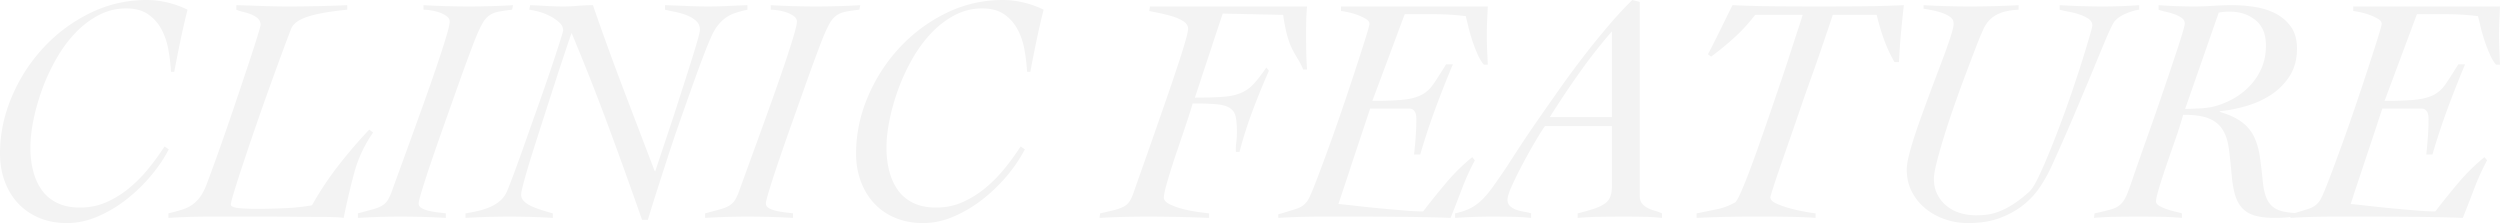 <svg xmlns="http://www.w3.org/2000/svg" viewBox="0 0 1303.426 116.304"><path d="M89.166 37.42a94.398 94.398 0 00-1.433-11.8c-.732-3.932-1.967-7.472-3.708-10.618-1.743-3.146-4.074-5.702-6.995-7.67-2.923-1.965-6.687-2.95-11.293-2.95-5.057 0-9.834 1.18-14.327 3.54-4.496 2.36-8.597 5.507-12.305 9.44-3.708 3.934-6.995 8.427-9.86 13.484a103.84 103.84 0 00-7.248 15.675c-1.968 5.394-3.485 10.733-4.552 16.013-1.069 5.283-1.6 10.113-1.6 14.496 0 4.272.476 8.288 1.432 12.052.953 3.766 2.444 7.08 4.467 9.944 2.023 2.867 4.69 5.116 8.006 6.743 3.313 1.63 7.333 2.444 12.052 2.444 4.943 0 9.55-.953 13.822-2.865a51.314 51.314 0 0011.883-7.417 71.656 71.656 0 0010.029-10.198 134.851 134.851 0 008.259-11.378l2.191 1.518c-2.36 4.608-5.451 9.187-9.27 13.737a85.077 85.077 0 01-12.726 12.305c-4.664 3.652-9.666 6.632-15.002 8.934-5.338 2.301-10.703 3.455-16.097 3.455-5.283 0-10.087-.9-14.412-2.698-4.327-1.795-8.006-4.324-11.04-7.585-3.034-3.257-5.367-7.105-6.995-11.545C.814 90.038 0 85.234 0 80.064c0-10 2.022-19.805 6.068-29.413 4.045-9.608 9.55-18.175 16.518-25.705 6.967-7.527 15.086-13.568 24.357-18.12C56.213 2.276 66.074 0 76.524 0c3.596 0 7.248.45 10.956 1.349 3.709.9 7.135 2.135 10.283 3.708a416.03 416.03 0 00-3.709 16.181 818.351 818.351 0 00-3.202 16.182h-1.686zm-1.35 73.827c2.81-.674 5.254-1.349 7.332-2.022 2.078-.675 3.877-1.573 5.394-2.698 1.517-1.122 2.865-2.528 4.045-4.214 1.18-1.685 2.276-3.876 3.287-6.573.674-1.797 1.854-4.999 3.54-9.608 1.685-4.607 3.565-9.887 5.647-15.844a1730.04 1730.04 0 006.404-18.71 7234.321 7234.321 0 006.069-18.12c1.854-5.562 3.37-10.253 4.55-14.074 1.18-3.819 1.77-5.955 1.77-6.405 0-1.35-.45-2.444-1.348-3.287-.901-.842-2.023-1.544-3.371-2.107a26.503 26.503 0 00-4.214-1.349c-1.462-.337-2.697-.73-3.709-1.18V2.698c4.494.114 8.96.253 13.4.421 4.439.17 8.96.253 13.57.253 5.167 0 10.308-.056 15.422-.169 5.112-.11 10.253-.278 15.423-.505v2.36c-9.102.9-15.957 2.107-20.564 3.624-4.609 1.516-7.474 3.568-8.596 6.152-.9 2.249-2.304 5.957-4.214 11.125a2802.025 2802.025 0 00-6.405 17.53A1555.299 1555.299 0 00134 63.966a1795.676 1795.676 0 00-6.742 19.805c-2.023 6.069-3.682 11.21-4.972 15.423-1.293 4.214-1.939 6.716-1.939 7.501 0 .45.422.843 1.264 1.18s1.939.563 3.287.674c1.349.113 2.837.198 4.467.253 1.628.058 3.229.085 4.804.085 1.91 0 4.1-.027 6.574-.085 2.47-.055 5.027-.14 7.669-.253 2.639-.11 5.225-.308 7.754-.59 2.528-.28 4.69-.59 6.489-.927a167.428 167.428 0 0113.653-20.563 256.691 256.691 0 0116.181-18.88l2.023 1.518c-4.61 6.631-7.922 13.766-9.945 21.407a404.494 404.494 0 00-5.394 23.091 23.192 23.192 0 00-2.107-.252c-.732-.058-1.912-.113-3.54-.168-1.63-.058-3.905-.084-6.826-.084-2.923 0-6.885-.03-11.883-.085-5.002-.058-11.21-.084-18.626-.084h-27.137c-3.598 0-7.137.055-10.619.169-3.482.11-7.021.278-10.62.504v-2.359zm98.772 0a788.004 788.004 0 008.09-2.191c2.023-.56 3.625-1.236 4.804-2.023 1.18-.785 2.107-1.741 2.782-2.865.674-1.122 1.348-2.584 2.023-4.383.673-1.909 1.88-5.252 3.623-10.03 1.741-4.774 3.735-10.252 5.984-16.433a4588.044 4588.044 0 006.995-19.385 1217.397 1217.397 0 006.658-19.046c2.023-5.954 3.68-11.067 4.973-15.338 1.29-4.27 1.938-7.022 1.938-8.26 0-1.122-.535-2.078-1.601-2.865-1.07-.785-2.334-1.433-3.793-1.939a24.84 24.84 0 00-4.466-1.095c-1.517-.224-2.782-.337-3.793-.337v-2.36c3.932.227 7.893.395 11.883.505 3.988.113 7.949.17 11.883.17 3.595 0 7.417-.057 11.462-.17a322.9 322.9 0 0011.462-.505l-.506 2.36c-3.034.337-5.477.703-7.332 1.095-1.854.395-3.428 1.07-4.72 2.023-1.292.956-2.417 2.275-3.37 3.96-.957 1.686-2.052 3.991-3.288 6.912-.787 1.912-2.08 5.283-3.877 10.113a1149.417 1149.417 0 00-5.983 16.519c-2.191 6.181-4.496 12.67-6.91 19.467a1381.665 1381.665 0 00-6.574 18.88c-1.968 5.788-3.57 10.703-4.804 14.747-1.238 4.046-1.855 6.464-1.855 7.248 0 1.125.59 1.998 1.77 2.614 1.18.618 2.584 1.095 4.214 1.432 1.628.337 3.23.59 4.804.758 1.573.17 2.697.312 3.372.422v2.36a398.55 398.55 0 00-11.884-.505 416 416 0 00-11.883-.17c-3.709 0-7.39.056-11.04.17a358.6 358.6 0 00-11.041.504v-2.359zm56.129 0a93.912 93.912 0 006.49-1.265c2.19-.504 4.27-1.18 6.235-2.022s3.735-1.939 5.31-3.286c1.572-1.349 2.808-3.09 3.708-5.226.675-1.572 1.88-4.69 3.624-9.355a907.994 907.994 0 005.815-16.097 5522.245 5522.245 0 016.743-19.047c2.36-6.629 4.493-12.781 6.405-18.457a998.109 998.109 0 004.72-14.327c1.235-3.877 1.854-5.983 1.854-6.32 0-1.574-.732-3.006-2.191-4.3-1.462-1.29-3.148-2.414-5.057-3.37a28.928 28.928 0 00-5.9-2.192c-2.023-.504-3.54-.813-4.551-.926l.506-2.36c2.92.114 5.786.253 8.596.421 2.808.17 5.673.253 8.597.253 2.583 0 5.167-.11 7.753-.337a89.877 89.877 0 017.754-.337 1522.492 1522.492 0 0015.76 43.403 20481.663 20481.663 0 0016.434 43.066h.337c-.337 1.125-.282.985.17-.42a574.299 574.299 0 012.19-6.66c1.011-3.033 2.247-6.712 3.709-11.04a993.82 993.82 0 004.466-13.568l4.551-14.159c1.517-4.72 2.892-9.045 4.13-12.98 1.234-3.93 2.217-7.218 2.95-9.86.729-2.638 1.095-4.297 1.095-4.972 0-1.91-.703-3.482-2.108-4.72-1.406-1.234-3.091-2.217-5.056-2.95a38.227 38.227 0 00-5.984-1.685 100.125 100.125 0 01-5.056-1.095v-2.36c3.82.114 7.585.253 11.293.421 3.709.17 7.471.253 11.294.253 3.37 0 6.768-.084 10.197-.253 3.427-.168 6.826-.307 10.197-.42v2.359c-2.586.563-4.832 1.18-6.742 1.854-1.912.674-3.598 1.574-5.057 2.696-1.46 1.125-2.78 2.474-3.96 4.046-1.18 1.575-2.276 3.54-3.288 5.9-1.124 2.472-2.528 5.927-4.213 10.366a803.768 803.768 0 00-5.562 15.17 3705.385 3705.385 0 00-6.405 18.12c-2.25 6.404-4.383 12.726-6.406 18.962s-3.934 12.165-5.731 17.783a749.175 749.175 0 00-4.55 14.664h-3.035a2821.475 2821.475 0 00-17.614-48.966 1224.252 1224.252 0 00-19.131-48.46c-.564 1.576-1.602 4.61-3.118 9.103a1337.19 1337.19 0 00-5.14 15.59c-1.913 5.901-3.935 12.166-6.07 18.796a3901.793 3901.793 0 00-5.899 18.456c-1.798 5.675-3.26 10.564-4.382 14.665-1.124 4.102-1.686 6.657-1.686 7.669 0 1.462.616 2.725 1.854 3.793 1.236 1.069 2.752 1.966 4.551 2.696a62.032 62.032 0 005.479 1.938 170.85 170.85 0 004.635 1.35v2.358a353.864 353.864 0 00-11.21-.504 386.527 386.527 0 00-22.839 0c-3.819.11-7.64.278-11.461.504v-2.359zm124.9 0a788.004 788.004 0 008.09-2.191c2.022-.56 3.624-1.236 4.804-2.023 1.18-.785 2.107-1.741 2.781-2.865.674-1.122 1.349-2.584 2.022-4.383.675-1.909 1.881-5.252 3.624-10.03 1.742-4.774 3.735-10.252 5.985-16.433a4728.887 4728.887 0 006.995-19.385 1211.91 1211.91 0 006.657-19.046c2.024-5.954 3.68-11.067 4.973-15.338 1.29-4.27 1.938-7.022 1.938-8.26 0-1.122-.534-2.078-1.601-2.865-1.07-.785-2.333-1.433-3.792-1.939a24.856 24.856 0 00-4.467-1.095c-1.518-.224-2.781-.337-3.793-.337v-2.36c3.933.227 7.894.395 11.884.505a418.4 418.4 0 0011.883.17c3.594 0 7.417-.057 11.462-.17a322.9 322.9 0 0011.461-.505l-.505 2.36c-3.035.337-5.478.703-7.332 1.095-1.855.395-3.43 1.07-4.72 2.023-1.293.956-2.418 2.275-3.371 3.96-.956 1.686-2.052 3.991-3.287 6.912-.787 1.912-2.08 5.283-3.877 10.113a1149.417 1149.417 0 00-5.984 16.519c-2.191 6.181-4.495 12.67-6.91 19.467a1395.355 1395.355 0 00-6.574 18.88c-1.968 5.788-3.568 10.703-4.804 14.747-1.238 4.046-1.854 6.464-1.854 7.248 0 1.125.59 1.998 1.77 2.614 1.18.618 2.583 1.095 4.214 1.432a49.66 49.66 0 004.804.758c1.572.17 2.696.312 3.37.422v2.36a398.514 398.514 0 00-11.883-.505c-3.99-.114-7.951-.17-11.883-.17-3.708 0-7.39.056-11.04.17-3.653.11-7.333.278-11.04.504v-2.359zm167.88-73.827a94.49 94.49 0 00-1.433-11.8c-.732-3.932-1.967-7.472-3.709-10.618-1.743-3.146-4.074-5.702-6.995-7.67-2.923-1.965-6.686-2.95-11.293-2.95-5.056 0-9.834 1.18-14.327 3.54-4.496 2.36-8.596 5.507-12.304 9.44-3.708 3.934-6.996 8.427-9.86 13.484s-5.284 10.282-7.249 15.675c-1.968 5.394-3.484 10.733-4.55 16.013-1.07 5.283-1.602 10.113-1.602 14.496 0 4.272.476 8.288 1.432 12.052.954 3.766 2.445 7.08 4.467 9.944 2.023 2.867 4.69 5.116 8.007 6.743 3.313 1.63 7.332 2.444 12.052 2.444 4.943 0 9.55-.953 13.821-2.865a51.29 51.29 0 0011.883-7.417 71.686 71.686 0 0010.03-10.198 135.077 135.077 0 008.259-11.378l2.19 1.518c-2.359 4.608-5.45 9.187-9.27 13.737a85.074 85.074 0 01-12.726 12.305c-4.664 3.652-9.666 6.632-15.002 8.934-5.338 2.301-10.703 3.455-16.096 3.455-5.284 0-10.087-.9-14.411-2.698-4.328-1.795-8.007-4.324-11.041-7.585-3.035-3.257-5.368-7.105-6.996-11.545-1.63-4.438-2.444-9.242-2.444-14.412 0-10 2.023-19.805 6.068-29.413 4.046-9.608 9.55-18.175 16.519-25.705 6.966-7.527 15.086-13.568 24.356-18.12C502.544 2.276 512.405 0 522.856 0c3.595 0 7.248.45 10.957 1.349 3.708.9 7.134 2.135 10.28 3.708a417.822 417.822 0 00-3.707 16.181 814.816 814.816 0 00-3.202 16.182h-1.686zm87.476 13.484c6.068 0 10.956-.14 14.665-.422 3.708-.279 6.826-.953 9.354-2.022 2.528-1.066 4.746-2.639 6.658-4.72 1.91-2.078 4.101-4.914 6.574-8.511l1.348 1.685a393.14 393.14 0 00-8.511 20.816 216.98 216.98 0 00-6.828 21.492h-1.853a22.871 22.871 0 01.168-4.804c.224-1.628.338-3.566.338-5.815 0-3.372-.227-6.011-.675-7.922-.45-1.91-1.462-3.372-3.034-4.383-1.574-1.012-3.876-1.656-6.91-1.939-3.035-.279-7.194-.422-12.474-.422-.45 1.686-1.124 3.907-2.023 6.659-.9 2.755-1.912 5.789-3.034 9.102l-3.455 10.198a387.561 387.561 0 00-3.203 9.86c-.956 3.092-1.743 5.815-2.36 8.175-.618 2.36-.926 4.046-.926 5.057 0 1.348 1.037 2.529 3.118 3.54 2.078 1.011 4.467 1.854 7.163 2.528a69.982 69.982 0 007.923 1.517c2.583.337 4.382.564 5.394.674v2.36a791.545 791.545 0 00-32.7-.674c-4.045 0-8.12.055-12.22.169-4.104.11-8.176.278-12.221.504l.337-2.359a241.47 241.47 0 007.5-1.77c1.966-.505 3.567-1.095 4.805-1.77 1.235-.674 2.217-1.543 2.95-2.612.73-1.067 1.432-2.555 2.106-4.467a1600.56 1600.56 0 014.214-11.968 3424.52 3424.52 0 005.816-16.518c2.078-5.954 4.213-12.079 6.405-18.372a1398.836 1398.836 0 005.983-17.53c1.796-5.394 3.258-10 4.383-13.822 1.122-3.82 1.686-6.292 1.686-7.416 0-1.573-.843-2.893-2.529-3.962-1.685-1.066-3.682-1.938-5.984-2.612a81.086 81.086 0 00-6.826-1.686 229.638 229.638 0 01-4.888-1.012l.337-2.359h81.918a98.215 98.215 0 00-.421 7.164 295.403 295.403 0 00-.085 7.163c0 3.148.026 6.266.085 9.356.055 3.092.194 6.151.42 9.185h-2.022c-.9-2.133-1.828-3.96-2.78-5.477a66.895 66.895 0 01-2.866-5.057c-.956-1.854-1.828-4.156-2.613-6.911-.787-2.752-1.517-6.432-2.19-11.04l-31.521-.675-14.496 43.825zm43.487 60.849a298.833 298.833 0 009.607-2.95c2.921-.953 5.057-2.782 6.406-5.478 1.011-2.023 2.5-5.618 4.466-10.788 1.965-5.167 4.13-11.012 6.49-17.53 2.36-6.515 4.746-13.342 7.164-20.479a2040.982 2040.982 0 006.573-19.721c1.965-6.01 3.596-11.096 4.889-15.254 1.29-4.157 1.938-6.516 1.938-7.08 0-1.011-.619-1.88-1.854-2.613-1.238-.73-2.671-1.403-4.298-2.022a32.42 32.42 0 00-4.889-1.433c-1.63-.337-2.894-.561-3.792-.675V3.371h76.525a5106.84 5106.84 0 01-.337 7.501 171.282 171.282 0 000 15.17c.11 2.528.223 5.086.337 7.669h-2.023c-1.125-1.235-2.191-2.976-3.203-5.225-1.01-2.247-1.939-4.635-2.781-7.164s-1.546-4.972-2.107-7.332a588.865 588.865 0 00-1.348-5.562 129.089 129.089 0 00-16.013-1.012h-15.845L715.511 52.59c6.853 0 12.191-.195 16.012-.59 3.82-.393 6.967-1.207 9.44-2.444 2.47-1.236 4.577-3.118 6.321-5.647 1.74-2.528 3.961-5.984 6.657-10.366h3.54a566.259 566.259 0 00-9.186 23.26 356.771 356.771 0 00-7.838 23.767h-3.202c.337-3.145.616-6.237.843-9.271.223-3.033.337-6.123.337-9.27 0-1.91-.337-3.287-1.012-4.13-.674-.842-1.461-1.264-2.36-1.264h-20.732l-16.519 49.724c2.471.226 5.647.564 9.524 1.011 3.877.45 7.922.872 12.136 1.265 4.214.394 8.314.758 12.304 1.095 3.988.337 7.388.505 10.199.505a387.743 387.743 0 0112.22-15.17c4.1-4.83 8.567-9.212 13.4-13.147l1.348 1.686a124.85 124.85 0 00-6.742 14.833 858.66 858.66 0 01-5.9 15.17c-2.135-.114-5.815-.227-11.04-.337a1329.75 1329.75 0 00-17.698-.253 2306.02 2306.02 0 00-20.311-.084h-18.879c-3.598 0-7.248.055-10.956.169-3.708.11-7.358.278-10.956.504v-1.853zm139.057-46.016c-1.012 1.348-2.587 3.822-4.72 7.416a294.05 294.05 0 00-6.49 11.546c-2.19 4.104-4.13 7.98-5.815 11.631-1.685 3.652-2.528 6.266-2.528 7.838 0 1.349.447 2.443 1.348 3.286.898.843 1.994 1.491 3.287 1.939 1.29.45 2.64.788 4.046 1.011 1.403.227 2.612.506 3.624.843v2.36a128.94 128.94 0 00-10.283-.59c-3.37-.058-6.8-.084-10.282-.084-3.258 0-6.43.055-9.523.169-3.09.11-6.263.278-9.524.504v-2.359c3.034-.674 5.592-1.517 7.67-2.528 2.08-1.012 4.074-2.415 5.984-4.214 1.912-1.796 3.876-4.1 5.899-6.911 2.022-2.808 4.438-6.292 7.248-10.45a1355.56 1355.56 0 016.995-10.789 603.005 603.005 0 019.692-14.327 2888.56 2888.56 0 0111.462-16.35 465.106 465.106 0 0112.473-16.855 429.48 429.48 0 0112.81-15.76c4.27-4.999 8.315-9.355 12.136-13.063l3.877 1.012v100.965c0 1.685.364 3.007 1.096 3.96.73.957 1.656 1.744 2.781 2.36 1.122.619 2.386 1.125 3.792 1.517 1.405.395 2.724.873 3.961 1.433v2.36c-3.26-.337-6.547-.535-9.86-.59a567.38 567.38 0 00-9.86-.084c-4.045 0-8.091.026-12.136.084-4.046.055-8.091.253-12.137.59v-2.36c3.596-.898 6.545-1.741 8.85-2.528 2.301-.785 4.13-1.686 5.478-2.698 1.348-1.01 2.276-2.246 2.78-3.708.506-1.459.76-3.202.76-5.225v-31.35h-34.891zm34.89-4.72V16.35a277.973 277.973 0 00-16.94 21.575 499.805 499.805 0 00-15.422 23.093h32.362zm74.668-53.263a88.613 88.613 0 01-10.703 11.714 150.272 150.272 0 01-12.22 10.03l-1.686-1.18a461.456 461.456 0 006.49-12.811c2.077-4.269 4.185-8.538 6.32-12.81a605.75 605.75 0 0022.586.59 2973.695 2973.695 0 0044.752 0c7.248-.056 14.58-.253 21.997-.59a675.534 675.534 0 00-1.517 14.748c-.45 4.889-.787 9.86-1.011 14.917h-2.36a74.542 74.542 0 01-5.563-12.051 119.683 119.683 0 01-3.708-12.557H955.53c-.337 1.124-1.069 3.345-2.19 6.657a6834.804 6834.804 0 01-4.046 11.884 962.657 962.657 0 01-5.31 15.086 949.316 949.316 0 00-5.815 16.602c-1.912 5.62-3.792 11.07-5.647 16.35a1975.103 1975.103 0 00-4.887 14.074 522.077 522.077 0 00-3.371 10.114c-.843 2.642-1.265 4.075-1.265 4.298 0 1.238 1.038 2.333 3.118 3.287 2.078.957 4.467 1.8 7.164 2.529a86.808 86.808 0 007.922 1.77c2.584.45 4.383.732 5.394.842v2.36c-1.238-.114-3.176-.227-5.815-.337a346.508 346.508 0 00-8.85-.253 569.58 569.58 0 00-10.113-.084h-9.44c-4.719 0-9.354.055-13.904.169-4.552.11-9.187.278-13.907.504v-2.359c3.371-.674 6.827-1.375 10.367-2.107 3.54-.73 6.768-1.938 9.692-3.623.56-.338 1.459-1.855 2.696-4.552 1.236-2.696 2.668-6.179 4.3-10.45a664.602 664.602 0 005.309-14.496 1865.683 1865.683 0 005.814-16.687 7752.317 7752.317 0 005.816-17.024A990.685 990.685 0 00933.7 26.8c1.518-4.72 2.837-8.766 3.962-12.137 1.121-3.371 1.854-5.673 2.19-6.91h-24.777zm87.816-5.057c4.045.227 8.062.395 12.051.505 3.989.113 8.007.17 12.052.17 4.27 0 8.513-.057 12.727-.17 4.214-.11 8.454-.278 12.725-.505v2.36c-5.056.226-9.075 1.209-12.051 2.95-2.979 1.743-5.199 4.411-6.659 8.006-.9 1.912-2.135 4.917-3.708 9.017a2790.37 2790.37 0 00-5.224 13.738 681.962 681.962 0 00-5.816 16.012 479.36 479.36 0 00-5.31 16.014c-1.575 5.057-2.865 9.581-3.876 13.568-1.012 3.99-1.517 6.94-1.517 8.85 0 3.146.616 5.9 1.854 8.259 1.235 2.36 2.865 4.356 4.888 5.983 2.023 1.631 4.354 2.84 6.995 3.624 2.64.788 5.42 1.18 8.343 1.18 1.686 0 3.511-.11 5.479-.337 1.965-.224 4.071-.758 6.321-1.6 2.246-.843 4.661-2.079 7.247-3.71 2.584-1.627 5.45-3.847 8.597-6.657 1.122-1.012 2.415-2.95 3.877-5.815 1.459-2.866 3.06-6.348 4.803-10.45a448.938 448.938 0 005.479-13.57 597.296 597.296 0 005.561-15 680.275 680.275 0 005.058-14.75c1.572-4.774 2.95-9.101 4.129-12.978s2.134-7.08 2.865-9.609c.73-2.528 1.096-4.015 1.096-4.467 0-1.459-.674-2.638-2.023-3.539-1.348-.898-2.949-1.656-4.803-2.275a39.86 39.86 0 00-5.647-1.433c-1.912-.338-3.428-.674-4.55-1.011v-2.36c3.818.227 7.61.395 11.376.505 3.764.113 7.557.17 11.378.17 3.145 0 6.263-.057 9.355-.17 3.09-.11 6.208-.278 9.355-.505v2.36c-1.011.113-2.165.366-3.456.758a36.223 36.223 0 00-3.877 1.433 18.218 18.218 0 00-3.539 2.023c-1.07.787-1.883 1.63-2.444 2.528-1.124 1.912-2.671 5.225-4.635 9.945a13050.43 13050.43 0 00-7.08 17.024 3145.744 3145.744 0 01-9.354 22.25 1077.82 1077.82 0 01-11.293 25.62c-1.686 3.708-3.71 7.332-6.069 10.872s-5.283 6.686-8.764 9.44c-3.485 2.754-7.559 5-12.221 6.741-4.664 1.74-10.197 2.613-16.603 2.613-4.046 0-7.98-.648-11.798-1.939-3.822-1.293-7.222-3.144-10.199-5.562a27.72 27.72 0 01-7.163-8.765c-1.799-3.427-2.697-7.332-2.697-11.715 0-2.246.59-5.504 1.77-9.776 1.18-4.269 2.697-9.018 4.551-14.243a1008.283 1008.283 0 015.9-16.181 3291.684 3291.684 0 015.9-15.676c1.853-4.888 3.37-9.129 4.55-12.726 1.18-3.595 1.77-6.01 1.77-7.248 0-.56-.114-1.18-.338-1.854-.226-.675-.872-1.375-1.938-2.107-1.07-.73-2.642-1.433-4.72-2.107-2.08-.675-4.971-1.29-8.68-1.854V2.697zm196.874 110.236c-2.25 0-4.526.11-6.828.337-2.304.223-4.58.336-6.826.336-4.159 0-7.614-.394-10.366-1.18-2.755-.783-4.973-2.077-6.658-3.876-1.686-1.796-2.95-4.13-3.792-6.995-.844-2.866-1.434-6.32-1.77-10.367-.45-5.056-.927-9.55-1.433-13.484-.506-3.932-1.546-7.219-3.118-9.86-1.576-2.639-3.935-4.635-7.08-5.984-3.147-1.348-7.698-2.022-13.653-2.022-.337 1.237-.9 3.118-1.685 5.646a244.294 244.294 0 01-2.782 8.343 1410.471 1410.471 0 00-3.287 9.44 594.025 594.025 0 00-3.118 9.27c-.956 2.924-1.743 5.507-2.36 7.754-.618 2.249-.927 3.821-.927 4.72 0 .9.59 1.685 1.77 2.36 1.18.674 2.529 1.264 4.045 1.769 1.518.506 3.005.927 4.467 1.264 1.46.337 2.529.62 3.203.843v2.36a148.092 148.092 0 00-11.209-.59 788.276 788.276 0 00-22.924 0c-3.876.055-7.78.253-11.714.59l.337-2.36c3.708-.785 6.602-1.488 8.68-2.107 2.078-.617 3.708-1.488 4.889-2.613 1.18-1.122 2.19-2.638 3.033-4.55.843-1.91 1.825-4.551 2.95-7.922.56-1.686 1.628-4.776 3.203-9.27a3040.44 3040.44 0 015.478-15.509 1612.62 1612.62 0 006.405-18.372c2.192-6.405 4.214-12.36 6.068-17.867 1.854-5.505 3.37-10.169 4.551-13.99 1.18-3.82 1.77-6.068 1.77-6.742 0-1.236-.564-2.247-1.686-3.034-1.125-.786-2.444-1.433-3.96-1.939a45.778 45.778 0 00-4.551-1.264c-1.518-.338-2.671-.674-3.456-1.011v-2.36c3.144.227 6.236.395 9.27.505 3.034.113 6.124.17 9.27.17 3.258 0 6.575-.111 9.946-.338 3.371-.223 6.685-.337 9.944-.337 3.82 0 7.725.31 11.715.927 3.987.62 7.611 1.77 10.872 3.455 3.258 1.686 5.926 3.99 8.007 6.911 2.077 2.923 3.118 6.742 3.118 11.462 0 5.394-1.238 10.058-3.709 13.99a32.234 32.234 0 01-9.523 9.777c-3.876 2.586-8.203 4.58-12.979 5.983-4.777 1.406-9.467 2.333-14.074 2.781v.337c4.943 1.462 8.82 3.261 11.63 5.394 2.808 2.137 4.915 4.693 6.321 7.67 1.404 2.978 2.386 6.35 2.95 10.113.561 3.766 1.067 8.006 1.517 12.726.337 3.484.927 6.32 1.77 8.512.842 2.19 2.048 3.906 3.624 5.141 1.572 1.237 3.566 2.081 5.984 2.528 2.415.45 5.364.733 8.849.843l-.168 1.686zm-60.512-56.13c.784 0 1.796-.026 3.033-.084 1.235-.055 2.555-.11 3.962-.168a49.172 49.172 0 004.129-.337 38.031 38.031 0 003.54-.593 42.524 42.524 0 0010.282-4.059 36.54 36.54 0 008.765-6.765 31.52 31.52 0 006.152-9.3c1.517-3.495 2.276-7.443 2.276-11.84 0-5.864-1.829-10.26-5.479-13.191-3.652-2.93-8.12-4.398-13.4-4.398-2.25 0-4.159.171-5.73.508l-17.53 50.228zm54.947 54.95a298.833 298.833 0 009.608-2.95c2.92-.953 5.056-2.782 6.405-5.478 1.012-2.023 2.5-5.618 4.467-10.788 1.965-5.167 4.13-11.012 6.489-17.53 2.36-6.515 4.746-13.342 7.164-20.479a2040.982 2040.982 0 006.573-19.721c1.965-6.01 3.596-11.096 4.889-15.254 1.29-4.157 1.938-6.516 1.938-7.08 0-1.011-.619-1.88-1.854-2.613-1.237-.73-2.671-1.403-4.298-2.022a32.42 32.42 0 00-4.889-1.433c-1.63-.337-2.894-.561-3.792-.675V3.371h76.525c-.113 2.586-.227 5.086-.337 7.501a171.282 171.282 0 000 15.17c.11 2.528.223 5.086.337 7.669h-2.023c-1.125-1.235-2.191-2.976-3.203-5.225-1.01-2.247-1.938-4.635-2.781-7.164s-1.546-4.972-2.107-7.332a588.865 588.865 0 00-1.348-5.562 129.089 129.089 0 00-16.013-1.012h-15.845L1243.25 52.59c6.853 0 12.191-.195 16.013-.59 3.819-.393 6.966-1.207 9.44-2.444 2.47-1.236 4.576-3.118 6.32-5.647 1.74-2.528 3.961-5.984 6.658-10.366h3.54a566.259 566.259 0 00-9.187 23.26 356.771 356.771 0 00-7.838 23.767h-3.202c.337-3.145.616-6.237.843-9.271.224-3.033.337-6.123.337-9.27 0-1.91-.337-3.287-1.012-4.13-.674-.842-1.46-1.264-2.36-1.264h-20.732l-16.518 49.724c2.47.226 5.646.564 9.523 1.011 3.877.45 7.922.872 12.136 1.265 4.214.394 8.314.758 12.305 1.095 3.987.337 7.387.505 10.198.505a387.743 387.743 0 0112.22-15.17c4.1-4.83 8.567-9.212 13.4-13.147l1.349 1.686a124.85 124.85 0 00-6.743 14.833 858.66 858.66 0 01-5.899 15.17c-2.136-.114-5.815-.227-11.041-.337a1329.75 1329.75 0 00-17.698-.253c-6.574-.058-13.345-.084-20.31-.084h-18.88c-3.597 0-7.248.055-10.956.169-3.708.11-7.358.278-10.956.504v-1.853z" opacity=".05"/></svg>